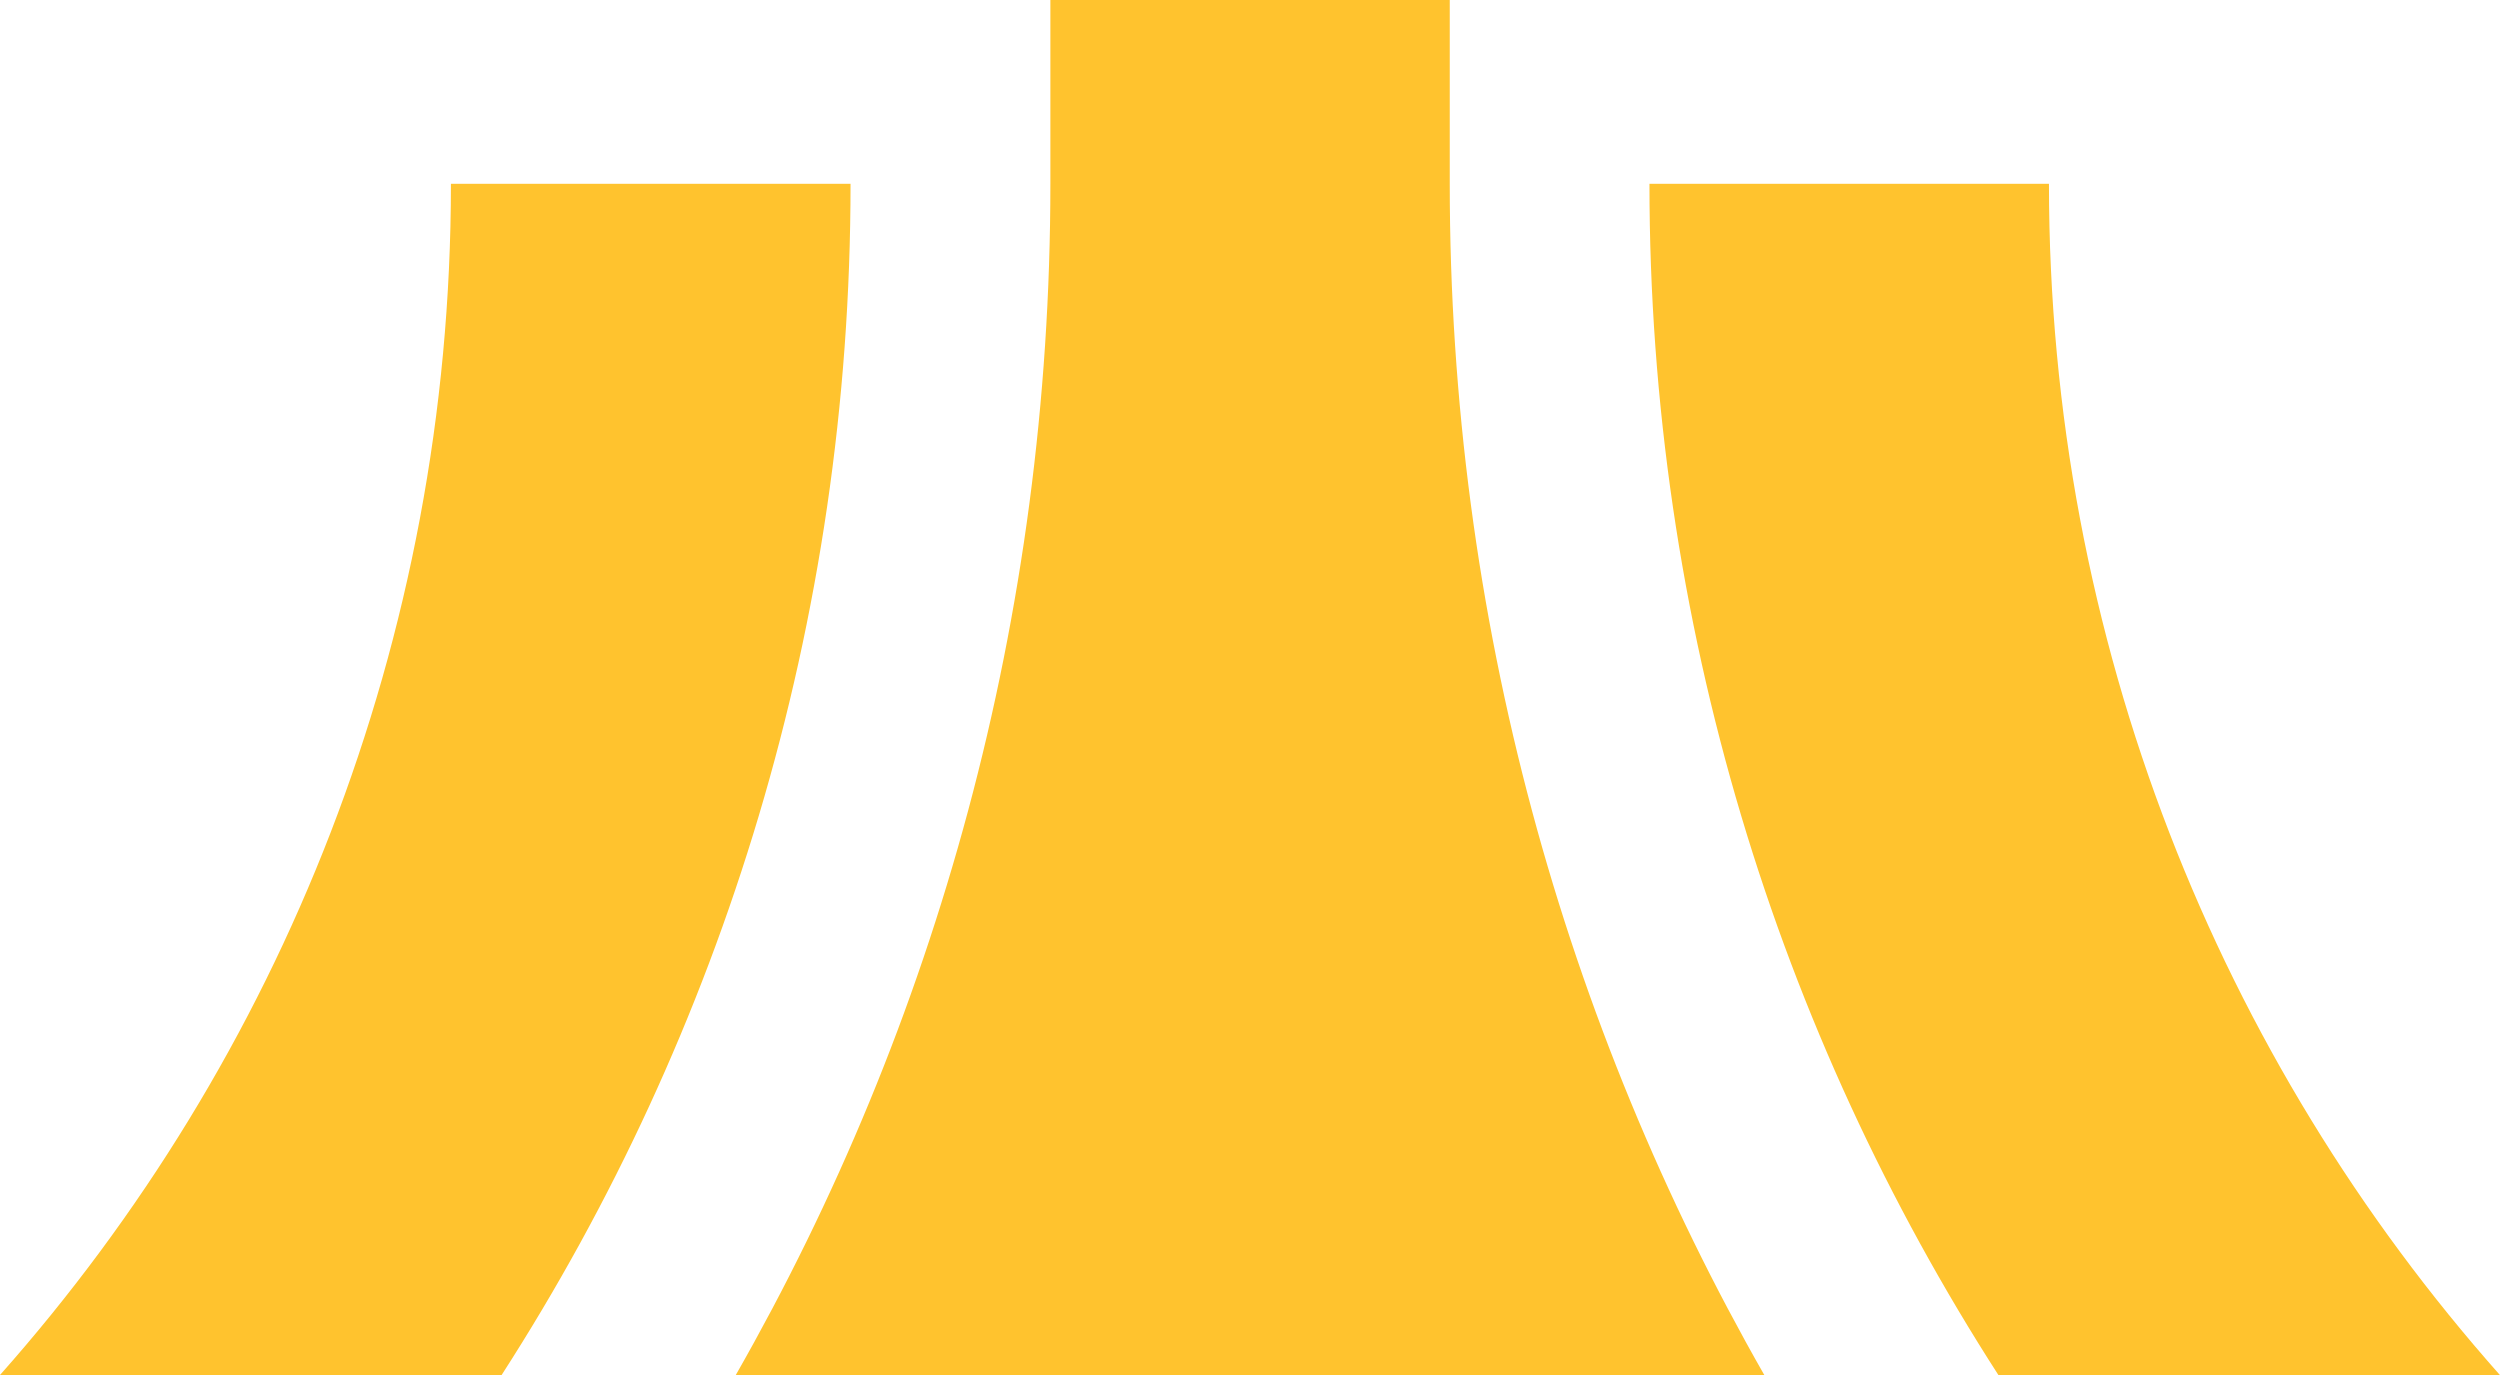 <svg xmlns="http://www.w3.org/2000/svg" width="60" height="33" viewBox="0 0 60 33" fill="none"><path d="M60 33H47.961C42.664 24.771 39.587 14.955 39.587 4.412H49.175C49.175 15.396 53.267 25.412 59.997 33H60Z" fill="#FFC32E"></path><path d="M20.413 4.412C20.413 14.955 17.336 24.771 12.039 33H0C6.73 25.415 10.822 15.396 10.822 4.412H20.41H20.413Z" fill="#FFC32E"></path><path d="M42.34 33H17.659C22.463 24.585 25.209 14.82 25.209 4.415V1.71661e-05H34.794V4.415C34.794 14.82 37.539 24.585 42.343 33H42.34Z" fill="#FFC32E"></path></svg>